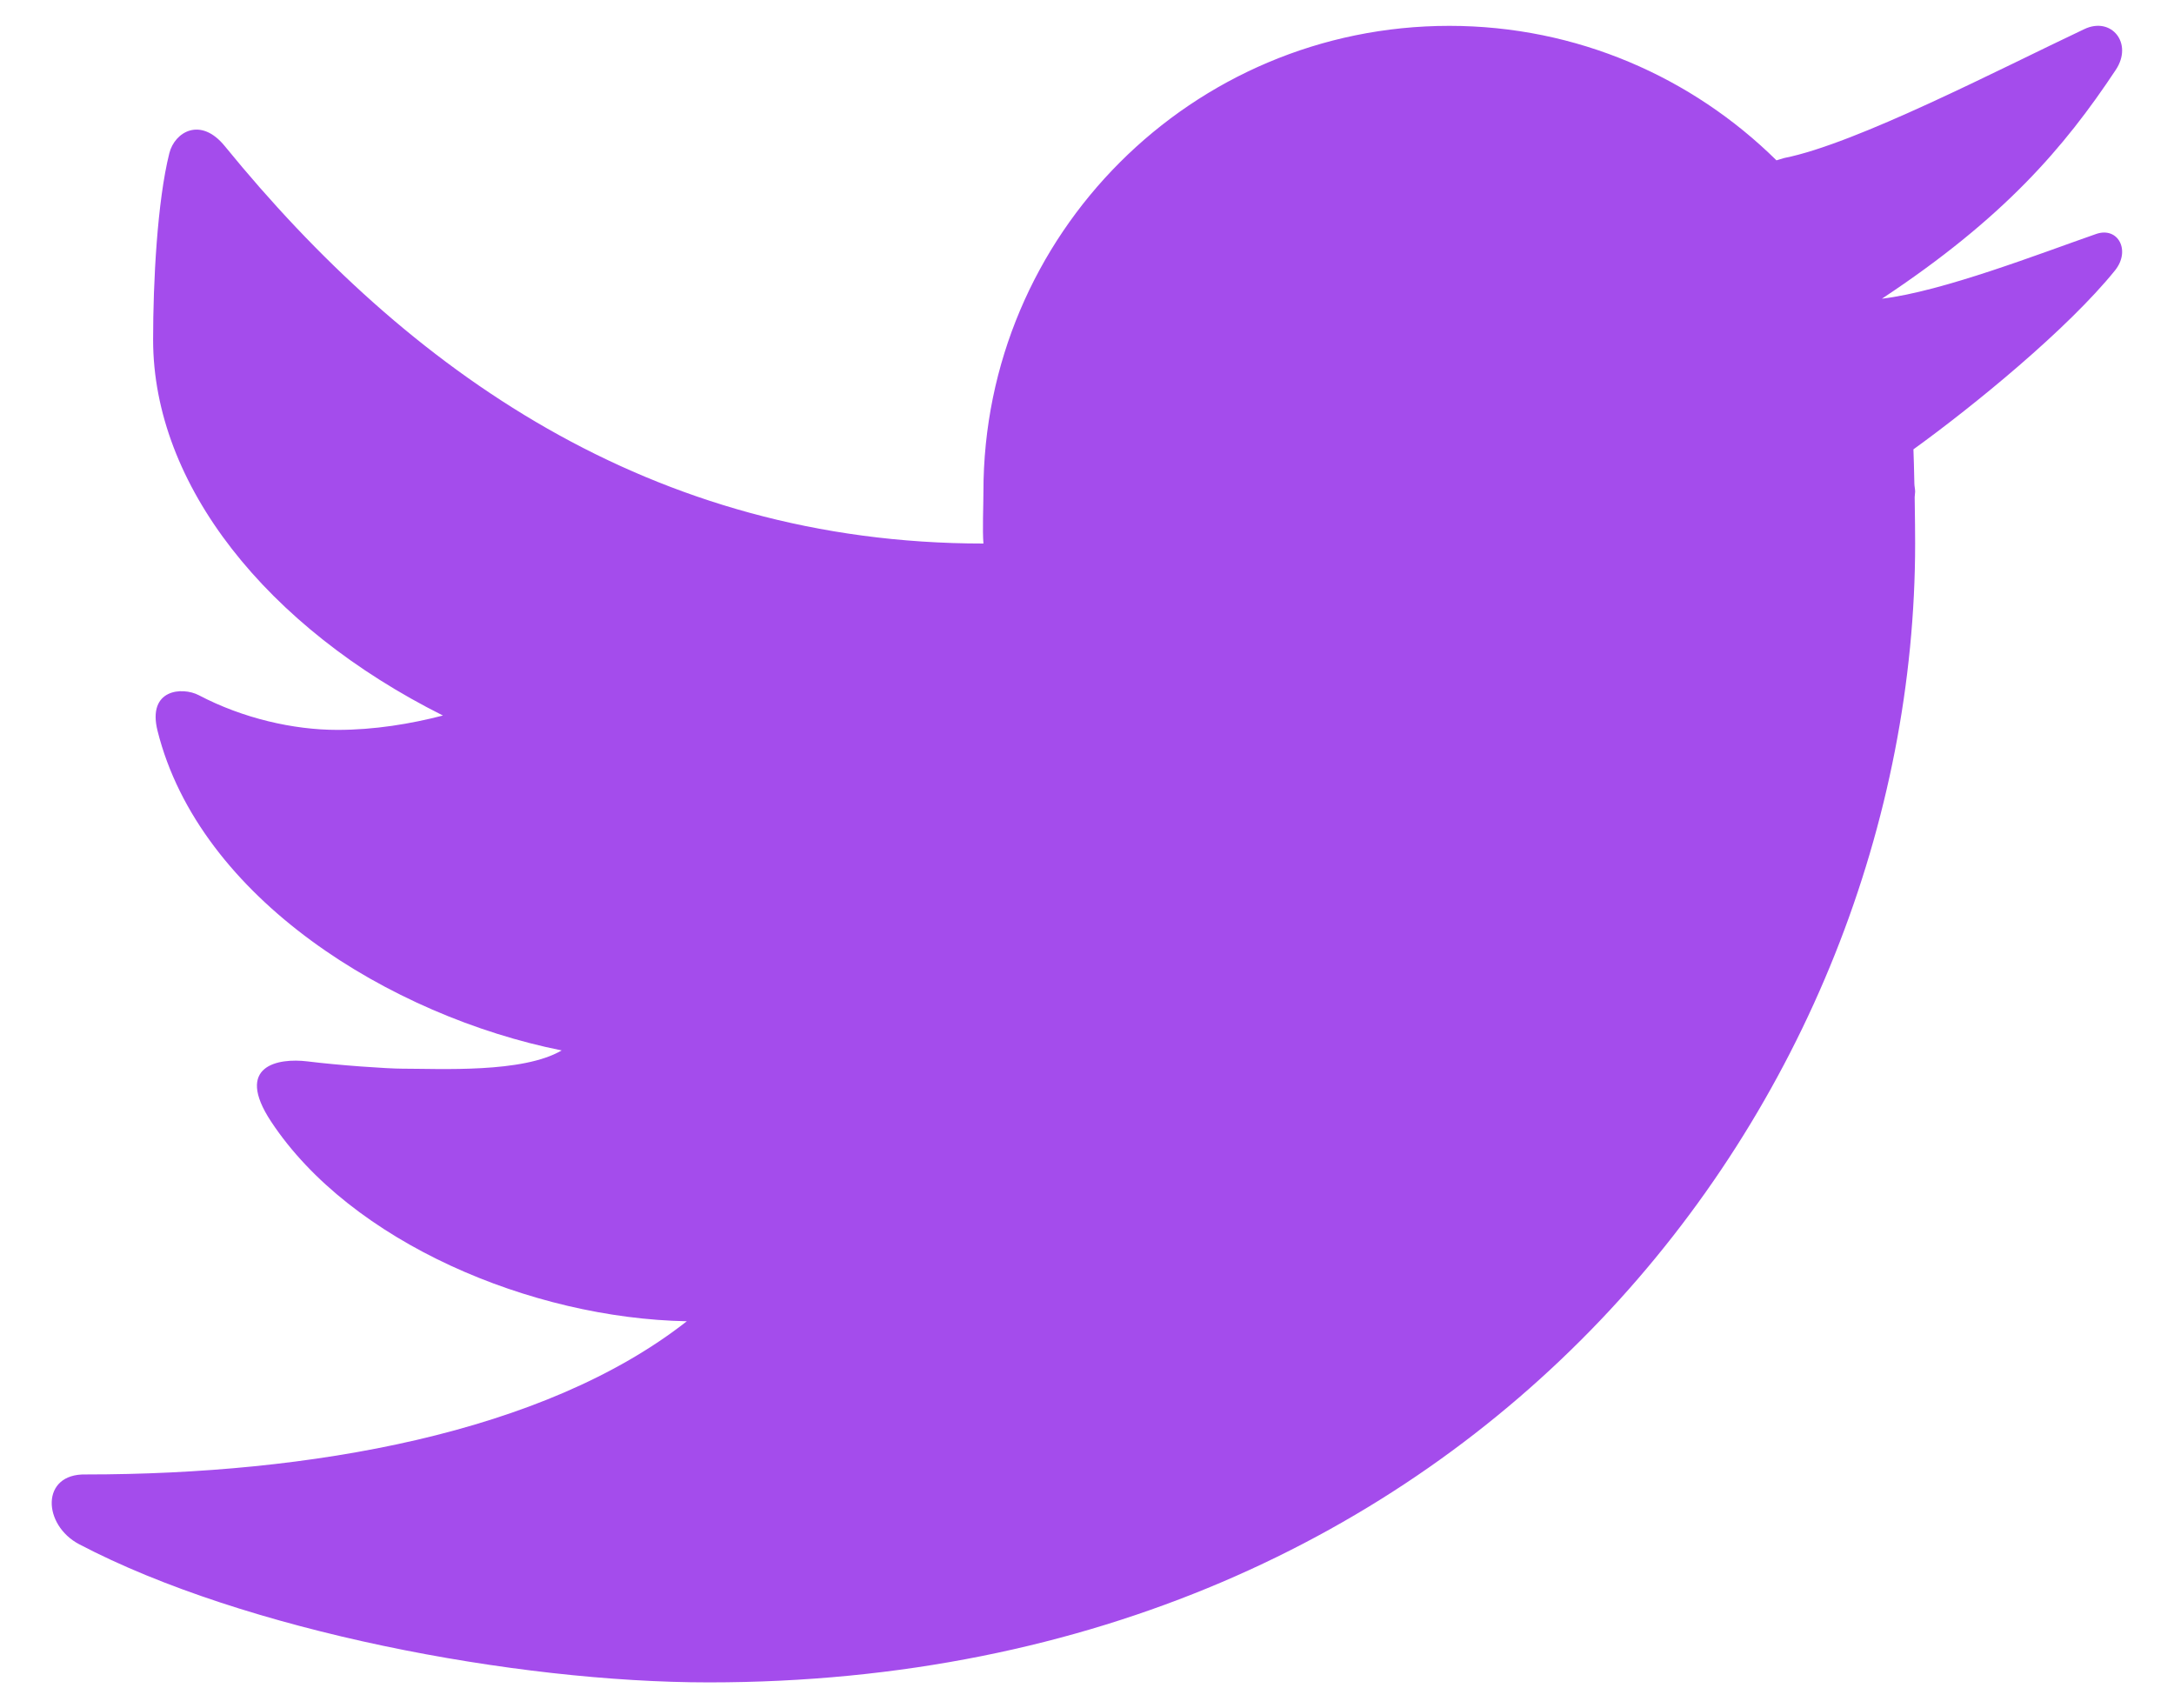 <svg width="28" height="22" viewBox="0 0 28 22" fill="none" xmlns="http://www.w3.org/2000/svg">
<path d="M26.845 0.375C25.758 0.888 23.909 1.851 22.98 2.035C22.944 2.044 22.914 2.056 22.88 2.065C21.796 0.996 20.31 0.333 18.666 0.333C15.353 0.333 12.666 3.02 12.666 6.333C12.666 6.508 12.652 6.829 12.666 7C8.376 7 5.242 4.761 2.897 1.884C2.584 1.497 2.25 1.699 2.181 1.973C2.025 2.595 1.972 3.633 1.972 4.375C1.972 6.243 3.432 8.077 5.705 9.215C5.286 9.323 4.825 9.4 4.345 9.4C3.78 9.4 3.129 9.252 2.56 8.953C2.349 8.843 1.894 8.873 2.029 9.412C2.569 11.571 5.033 13.087 7.234 13.528C6.734 13.823 5.668 13.763 5.177 13.763C4.996 13.763 4.365 13.72 3.957 13.669C3.585 13.624 3.013 13.72 3.492 14.445C4.52 16.001 6.845 16.979 8.846 17.016C7.004 18.461 3.99 18.989 1.104 18.989C0.52 18.976 0.549 19.641 1.02 19.888C3.149 21.005 6.637 21.667 9.129 21.667C19.036 21.667 24.666 14.116 24.666 6.999C24.666 6.884 24.664 6.644 24.66 6.403C24.66 6.379 24.666 6.356 24.666 6.332C24.666 6.296 24.656 6.261 24.656 6.225C24.652 6.044 24.648 5.875 24.644 5.787C25.429 5.22 26.632 4.236 27.24 3.483C27.446 3.227 27.28 2.916 26.998 3.013C26.274 3.265 25.022 3.753 24.238 3.847C25.808 2.808 26.584 1.904 27.25 0.9C27.478 0.557 27.193 0.209 26.845 0.375Z" fill="#A44CEC"/>
</svg>
